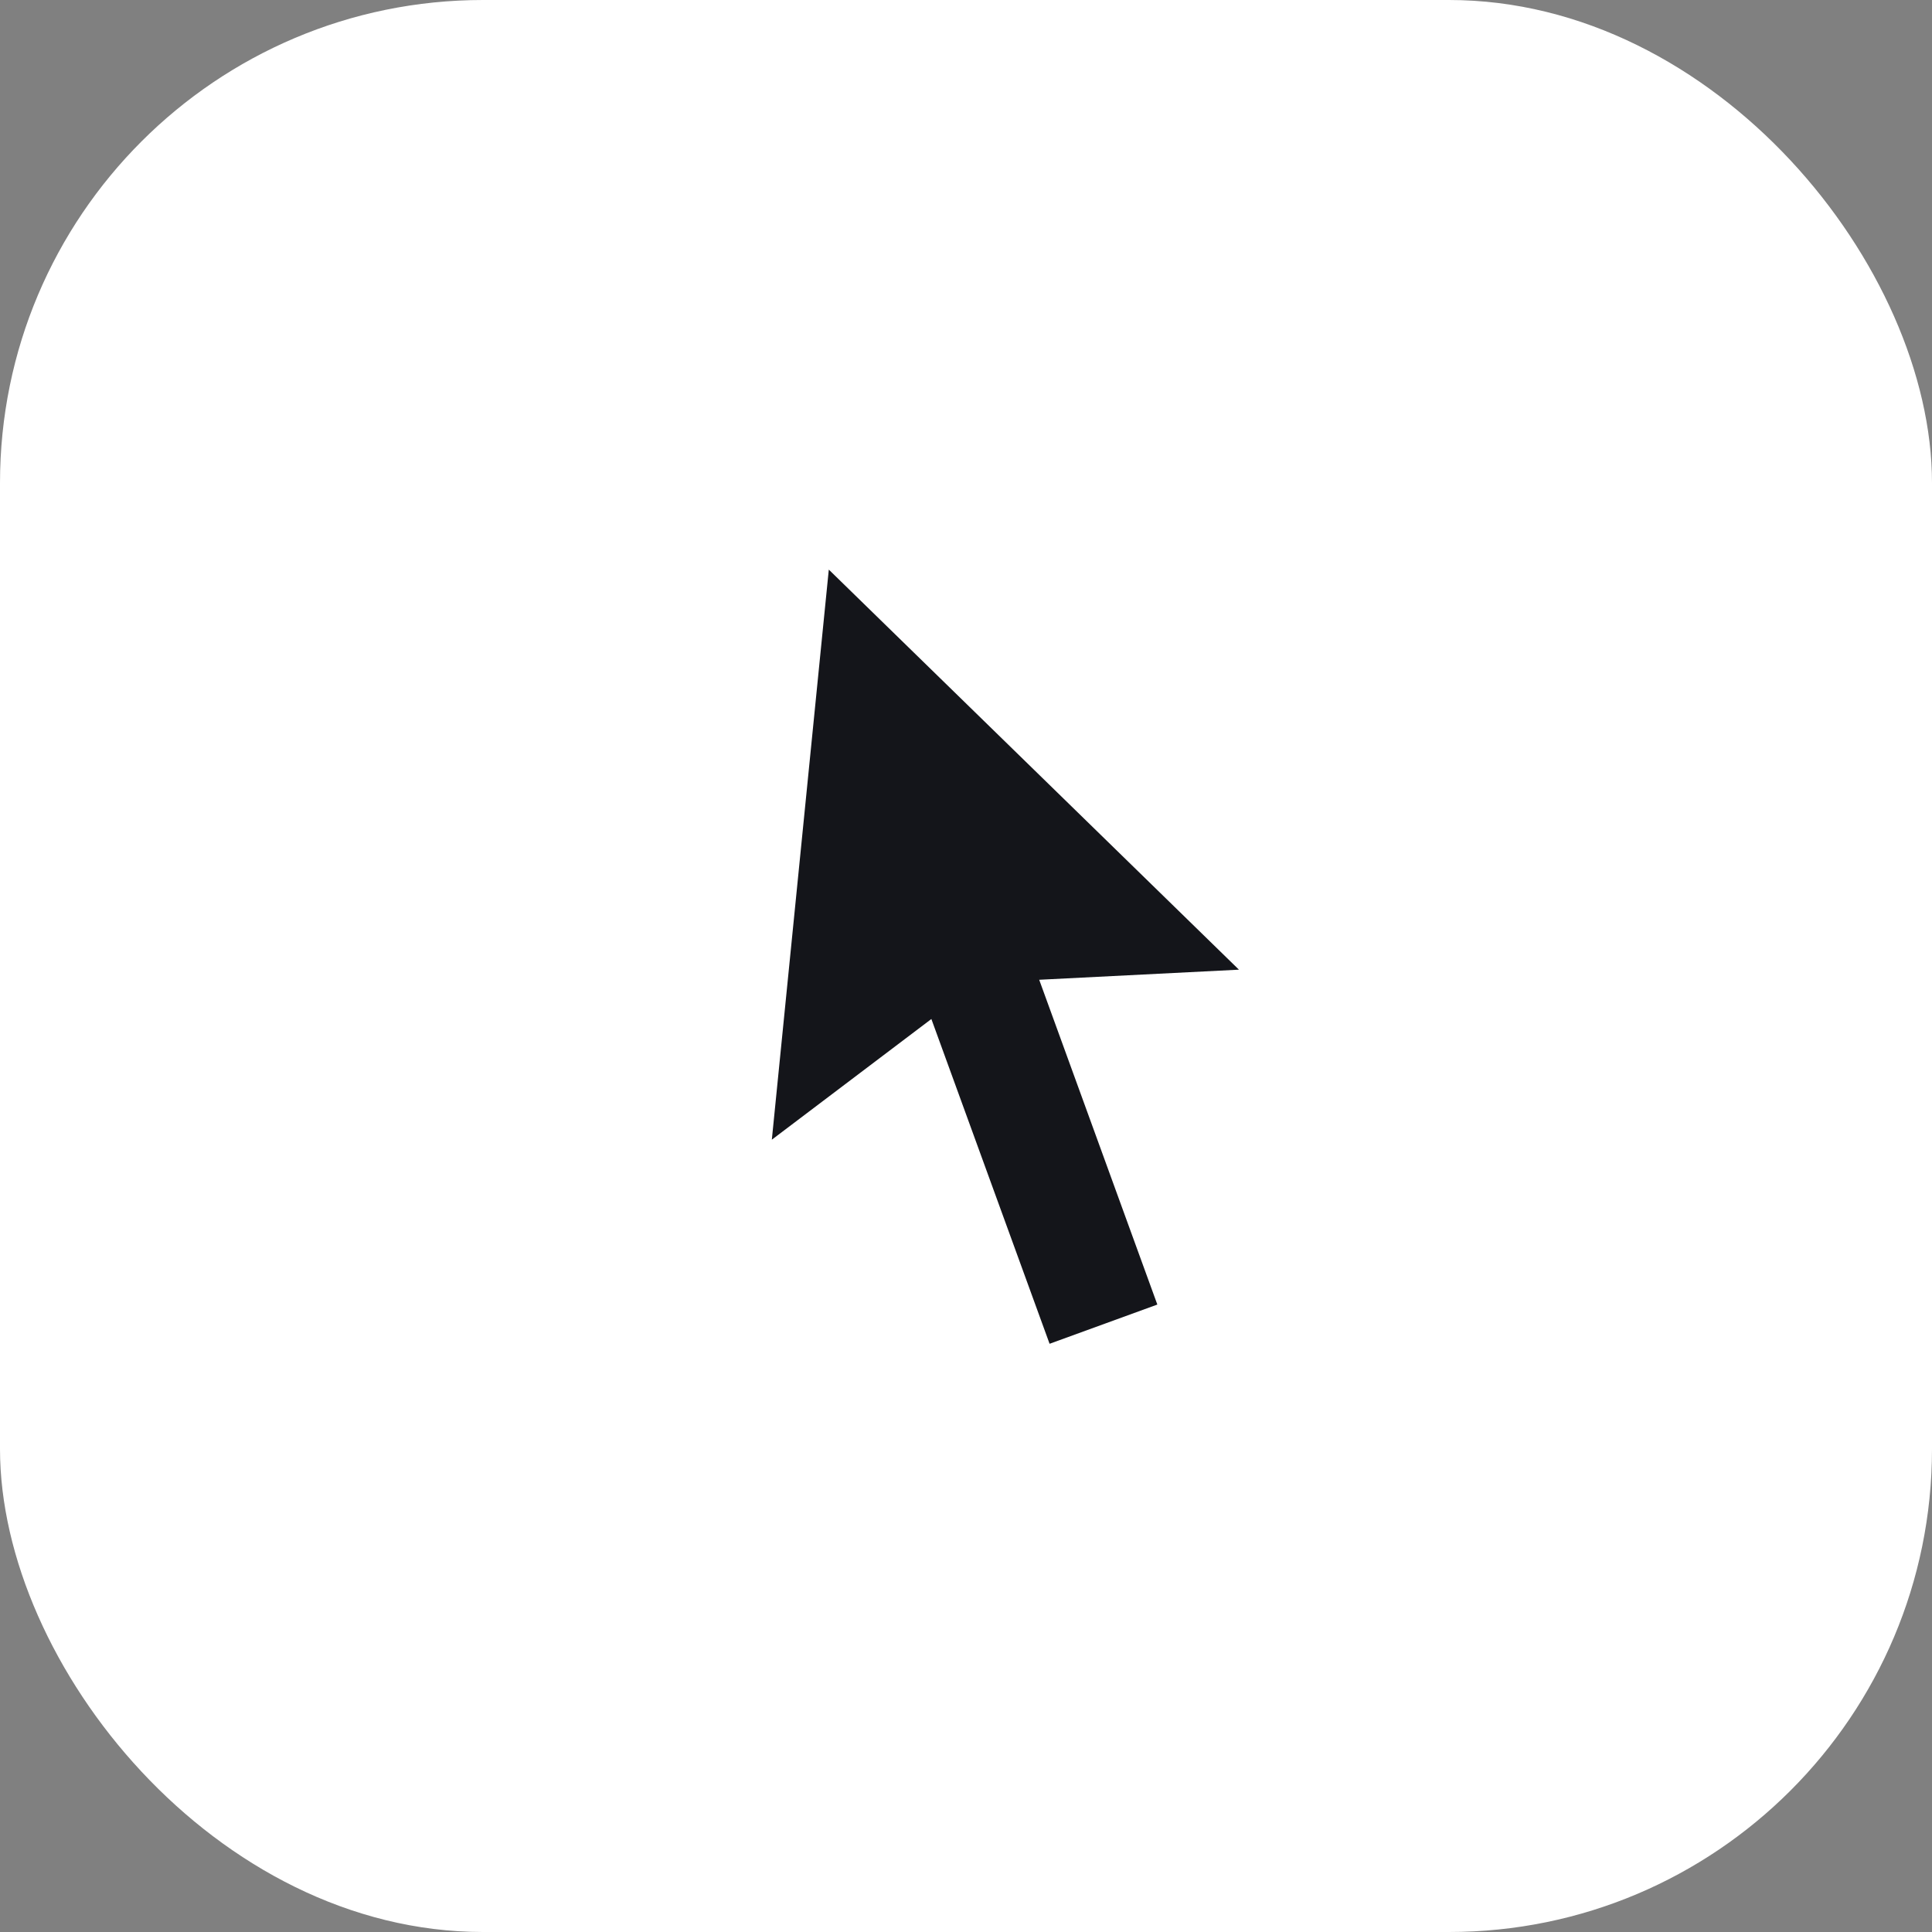 <?xml version="1.0" encoding="UTF-8"?>
<svg xmlns="http://www.w3.org/2000/svg" width="80" height="80" viewBox="0 0 80 80" fill="none">
  <rect x="0" y="0" width="80" height="80" fill="#808080" stroke="none"/>
  <rect width="80" height="80" rx="20" fill="white"></rect>
  <path d="M43.031 40.57L47.923 54.019L43.461 55.643L38.566 42.195L31.96 47.192L34.319 23.586L51.302 40.152L43.031 40.57Z" fill="#14151A"></path>
</svg>
